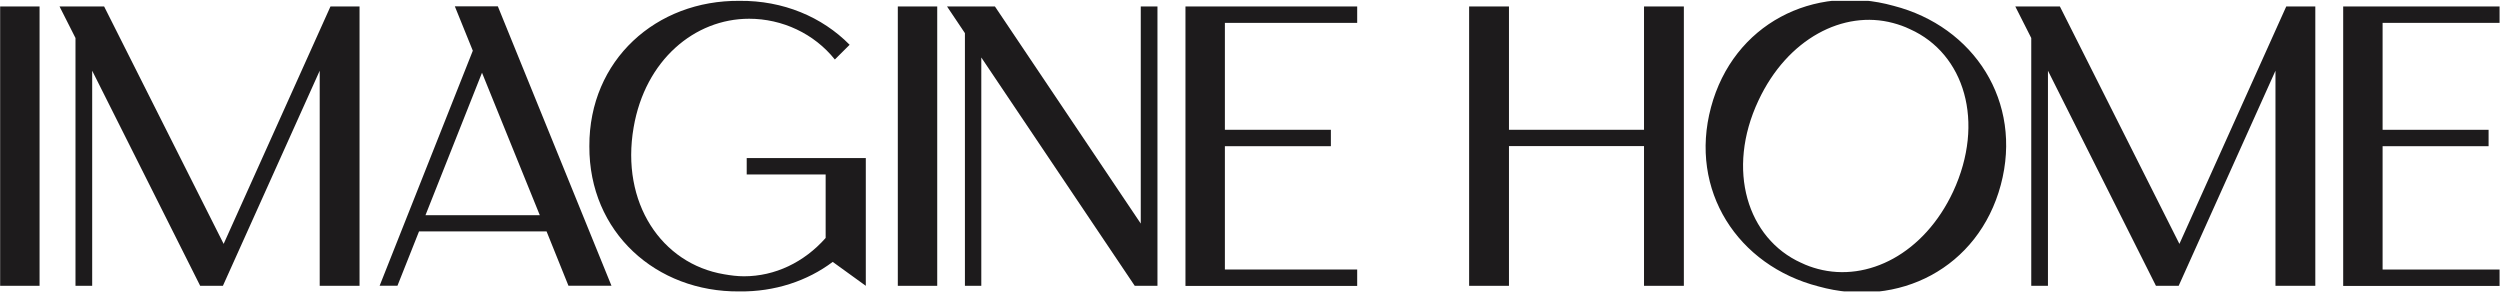 <svg xmlns="http://www.w3.org/2000/svg" fill="none" viewBox="0 0 2761 322" height="322" width="2761">
<g clip-path="url(#clip0_644_2019)">
<path fill="#1D1B1C" d="M0.162 7.14H43.694V315.652H0.162V7.14Z"></path>
<path fill="#1D1B1C" d="M65.746 7.14H114.997L246.993 269.357L364.984 7.14H397.079V315.652H353.08V78.101L246.176 315.652H221.084L101.809 78.101V315.652H83.369V41.978L65.746 7.14Z"></path>
<path fill="#1D1B1C" d="M419.236 315.655L522.172 56.01L502.332 7.026H549.831L675.292 315.538H627.792L603.634 255.566H462.768L438.959 315.538H419.119L419.236 315.655ZM469.887 237.679H596.164L532.325 80.326L469.887 237.679Z"></path>
<path fill="#1D1B1C" d="M816.845 0.943C864.812 0.475 907.877 18.596 938.337 49.458L921.998 65.708C899.124 37.066 863.878 20.7 827.349 20.7C767.011 20.7 712.509 66.526 699.787 140.644C685.316 223.997 730.598 291.334 799.689 302.908C807.158 304.194 814.161 305.129 821.63 305.129C855.942 305.129 888.037 289.698 911.845 262.809V192.667H824.664V174.546H956.194V315.65L919.664 289.23C891.538 310.39 855.475 322.314 816.728 321.846C724.763 322.782 650.42 256.614 650.887 161.453C650.537 66.176 724.879 0.008 816.845 0.943Z"></path>
<path fill="#1D1B1C" d="M991.543 7.142H1035.07V315.654H991.543V7.142Z"></path>
<path fill="#1D1B1C" d="M1046.05 7.143H1098.8L1259.86 246.915V7.143H1278.3V315.655H1253.21L1083.75 63.491V315.655H1065.66V36.603L1045.82 7.026L1046.05 7.143Z"></path>
<path fill="#1D1B1C" d="M1309.23 315.654V7.142H1498.88V25.262H1352.76V143.336H1469.82V161.456H1352.76V297.65H1498.88V315.771H1309.23V315.654Z"></path>
<path fill="#1D1B1C" d="M1666.5 7.142V143.336H1815.65V7.142H1859.65V315.654H1815.65V161.339H1666.5V315.654H1622.5V7.142H1666.5Z"></path>
<path fill="#1D1B1C" d="M2091.33 6.454C2179.96 29.232 2234.3 112.296 2209.67 204.214C2185.04 296.132 2096.56 340.925 2008.31 316.31C1919.23 293.411 1865 210.377 1889.63 118.459C1914.26 26.541 2002.74 -18.252 2091.33 6.454ZM1989.31 290.28C1995.29 293.214 2001.59 295.387 2007.57 296.988C2062.8 311.789 2125.07 280.062 2157.08 211.545C2192.64 134.777 2169.62 59.26 2109.44 32.242C2103.34 29.278 2097.15 27.135 2090.72 25.413C2035.94 10.733 1974.01 42.55 1942 111.068C1905.99 187.714 1929.91 263.474 1989.19 290.25L1989.31 290.28Z"></path>
<path fill="#1D1B1C" d="M2225.69 7.142H2274.94L2406.94 269.359L2524.93 7.142H2557.03V315.654H2513.03V78.103L2406.12 315.654H2381.03L2261.76 78.103V315.654H2243.32V41.98L2225.69 7.142Z"></path>
<path fill="#1D1B1C" d="M2587.81 315.654V7.142H2777.46V25.262H2631.34V143.336H2748.4V161.456H2631.34V297.65H2777.46V315.771H2587.81V315.654Z"></path>
</g>
<defs>
<clipPath id="clip0_644_2019">
<rect transform="translate(0.162 0.944)" fill="white" height="320.904" width="2760.36"></rect>
</clipPath>
</defs>
</svg>
